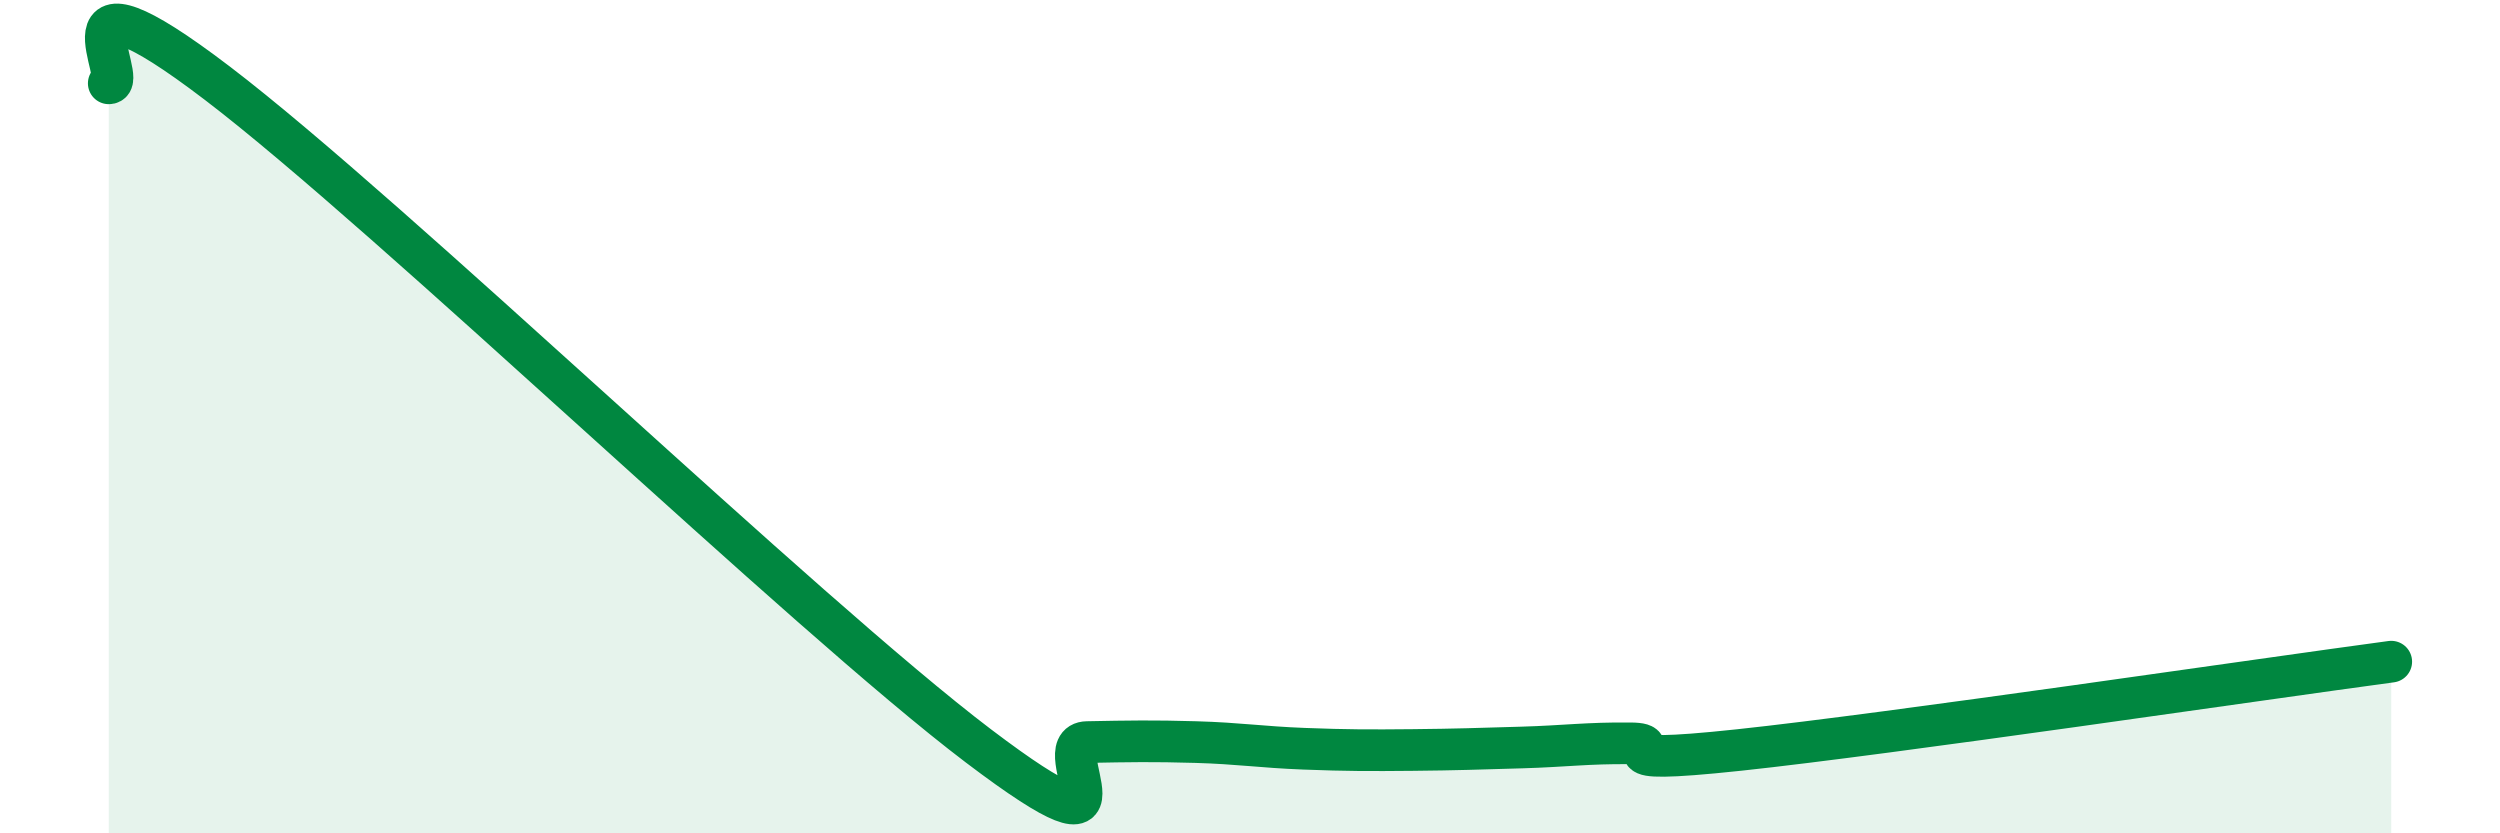 
    <svg width="60" height="20" viewBox="0 0 60 20" xmlns="http://www.w3.org/2000/svg">
      <path
        d="M 2.61,2 C 3.13,2 1.05,-1.18 5.22,2 C 9.39,5.18 19.31,14.74 23.48,17.9 C 27.65,21.06 25.05,17.83 26.09,17.81 C 27.13,17.79 27.66,17.78 28.7,17.81 C 29.74,17.84 30.26,17.93 31.3,17.97 C 32.34,18.01 32.87,18.01 33.91,18 C 34.95,17.99 35.48,17.97 36.52,17.94 C 37.56,17.91 38.09,17.83 39.13,17.84 C 40.17,17.85 38.09,18.39 41.74,18 C 45.39,17.61 54.26,16.3 57.39,15.88L57.39 20L2.61 20Z"
        fill="#008740"
        opacity="0.1"
        stroke-linecap="round"
        stroke-linejoin="round"
      />
      <path
        d="M 2.61,2 C 3.13,2 1.05,-1.18 5.22,2 C 9.39,5.18 19.31,14.74 23.48,17.9 C 27.65,21.06 25.05,17.83 26.09,17.81 C 27.13,17.79 27.66,17.78 28.7,17.81 C 29.74,17.84 30.26,17.93 31.3,17.97 C 32.34,18.01 32.87,18.01 33.91,18 C 34.95,17.99 35.48,17.97 36.52,17.94 C 37.56,17.91 38.09,17.83 39.13,17.84 C 40.17,17.85 38.09,18.39 41.74,18 C 45.39,17.61 54.26,16.3 57.39,15.88"
        stroke="#008740"
        stroke-width="1"
        fill="none"
        stroke-linecap="round"
        stroke-linejoin="round"
      />
    </svg>
  